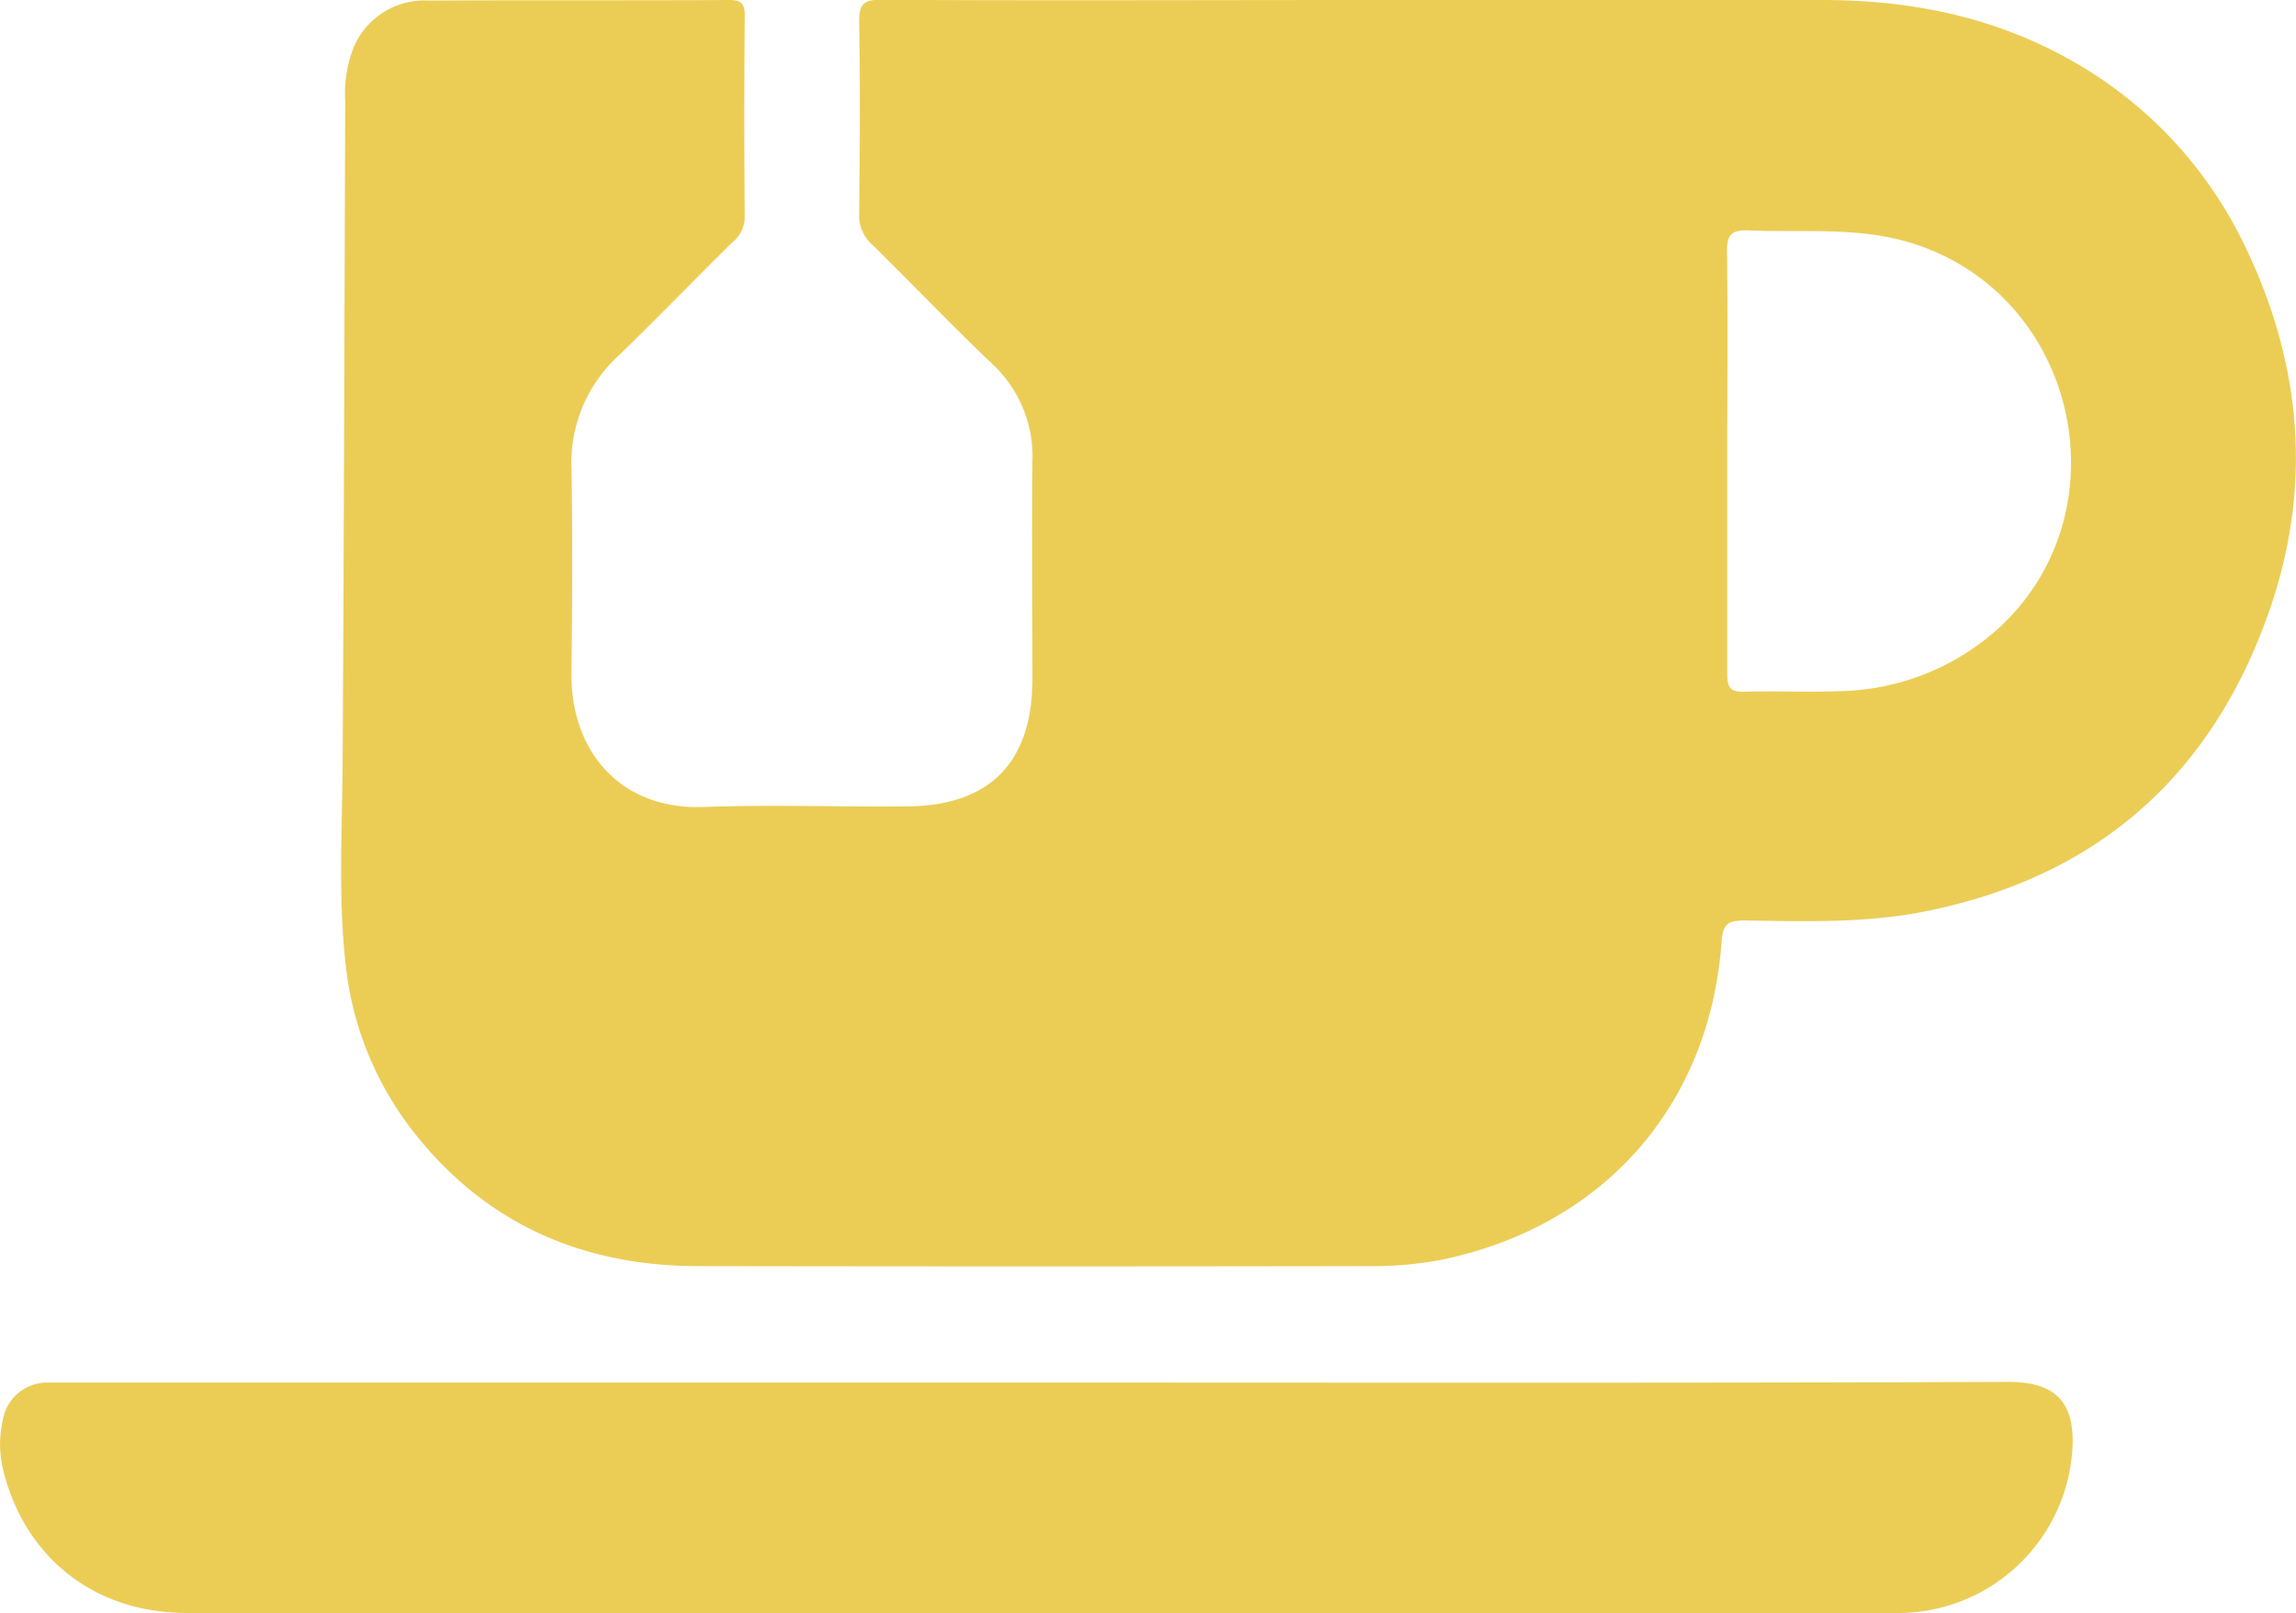 <?xml version="1.0" encoding="UTF-8"?> <svg xmlns="http://www.w3.org/2000/svg" id="Layer_1" data-name="Layer 1" viewBox="0 0 239.18 167.99"> <defs> <style>.cls-1{fill:#ebcd56;}</style> </defs> <path class="cls-1" d="M142.36,0q23.74,0,47.48,0c8.93,0,17.5,1.66,25.4,6a43.85,43.85,0,0,1,18.56,19.5c6,12.34,7.13,25.17,2.58,38.17-6,17.18-18,27.74-36,31.29-6.17,1.21-12.42,1-18.66.91-1.65,0-2.24.34-2.37,2.13-1.2,17.1-12.28,29.71-29.18,33.21a37.78,37.78,0,0,1-7.44.66q-35,.06-70,0c-12.16,0-22.34-4.49-29.85-14.24A34,34,0,0,1,36,100.39c-.77-6.88-.36-13.79-.31-20.69.14-23.06.19-46.12.27-69.19a13.14,13.14,0,0,1,.9-5.62A8,8,0,0,1,44.66.06C55.07,0,65.49.06,75.9,0c1.3,0,1.7.34,1.68,1.67q-.09,10.49,0,21a3.34,3.34,0,0,1-1.27,2.55c-4,3.93-7.85,7.94-11.86,11.81a15.14,15.14,0,0,0-4.92,11.74c.13,7.16.08,14.32,0,21.48C59.49,78,64.39,84.37,73.32,84.05c7-.25,14,0,21-.06,8.71,0,13.2-4.5,13.23-13.2,0-7.58-.07-15.16,0-22.73a13.15,13.15,0,0,0-4.25-10.22c-4.21-4-8.24-8.24-12.4-12.32a4.08,4.08,0,0,1-1.4-3.26c.07-6.66.12-13.32,0-20,0-2,.6-2.29,2.39-2.28C108.71.07,125.54,0,142.36,0Zm37.57,48c0,7.41,0,14.82,0,22.23,0,1.37.33,1.87,1.78,1.82,3.24-.11,6.49.07,9.74-.06a25.4,25.4,0,0,0,16.73-6.54c13.11-12,8.45-34.15-8.37-39.91-5.77-2-11.67-1.29-17.54-1.54-1.81-.07-2.4.32-2.36,2.27C180,33.5,179.93,40.74,179.93,48Z"></path> <path class="cls-1" d="M108,144c33.73,0,67.47.06,101.21-.07,5.11,0,7.1,2.28,6.64,7.49A18.21,18.21,0,0,1,197.72,168h-1.25Q108,168,19.54,168C8.86,168,2.09,161.17.23,152.65A11,11,0,0,1,.28,148,4.67,4.67,0,0,1,5,144c.75,0,1.5,0,2.25,0Z"></path> </svg> 
